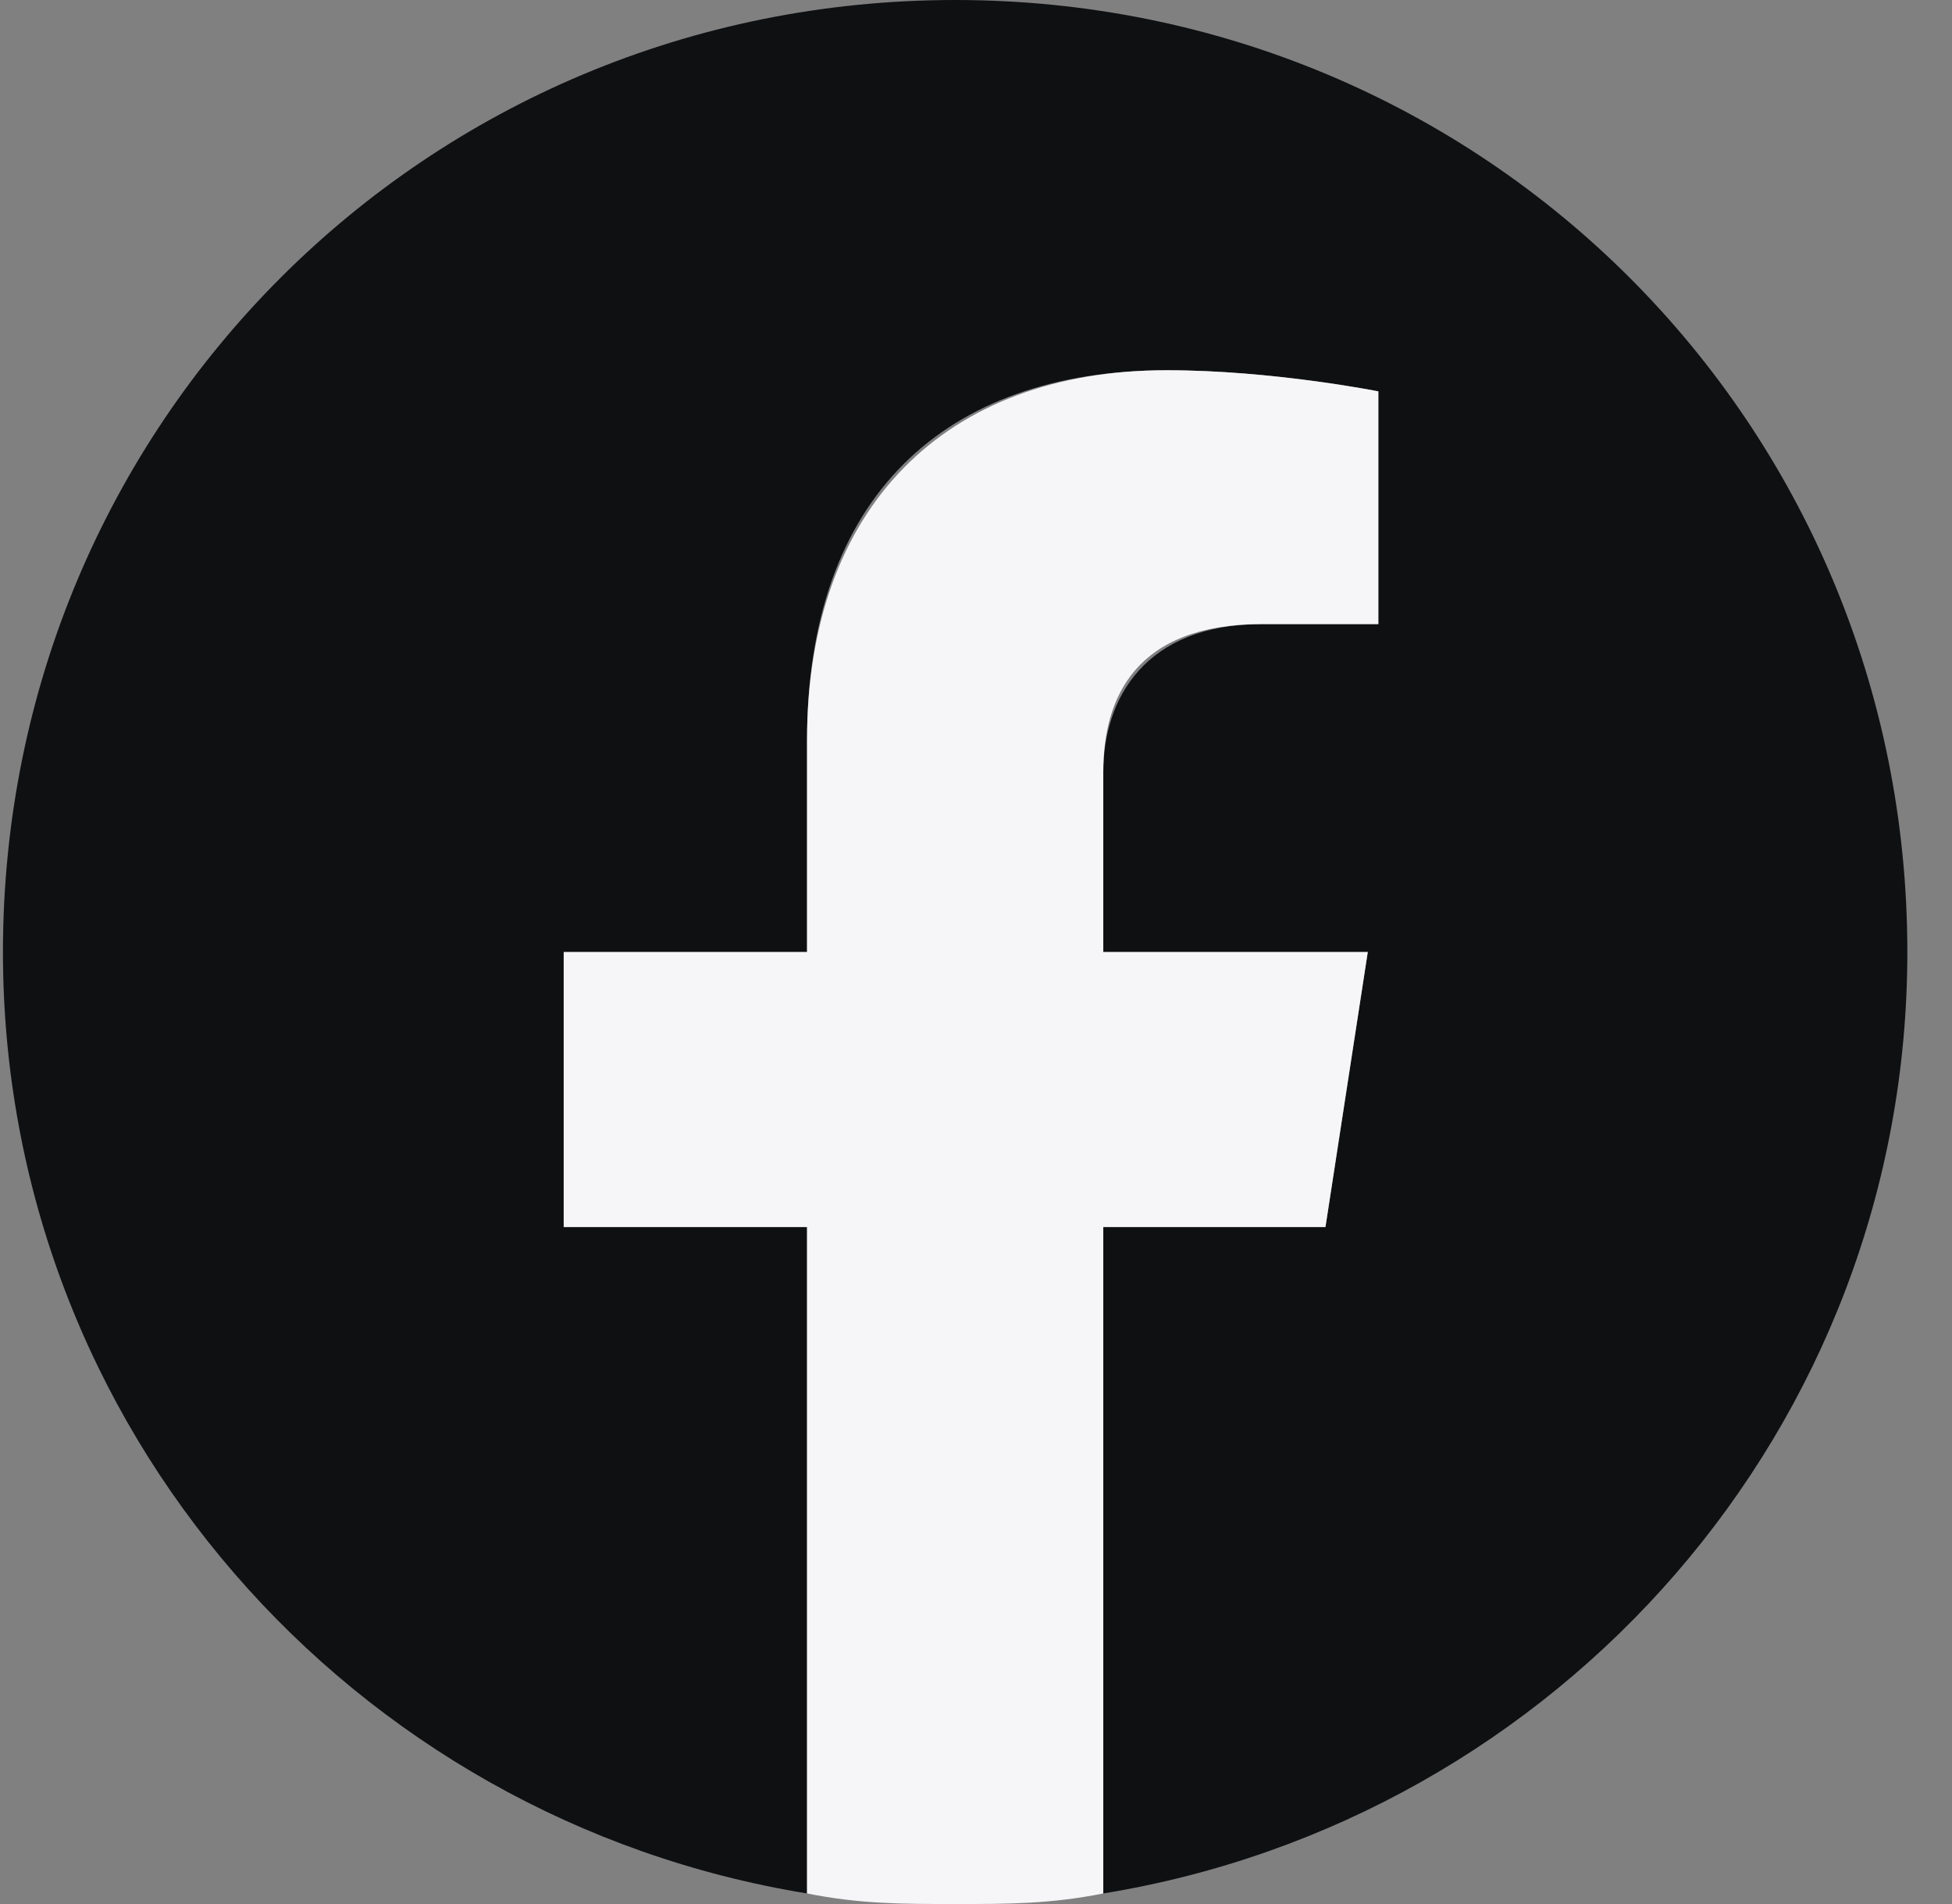 <svg width="41" height="40" viewBox="0 0 41 40" fill="none" xmlns="http://www.w3.org/2000/svg">
<rect x="0" y="0" width="41" height="40" fill="#808080" stroke="none"/>
<path d="M40.062 20C40.062 8.889 31.174 0 20.062 0C8.951 0 0.062 8.889 0.062 20C0.062 30 7.396 38.222 16.951 39.778V25.778H11.84V20H16.951V15.556C16.951 10.444 19.84 7.778 24.507 7.778C26.729 7.778 28.951 8.222 28.951 8.222V13.111H26.507C24.062 13.111 23.174 14.667 23.174 16.222V20H28.729L27.84 25.778H23.174V39.778C32.729 38.222 40.062 30 40.062 20Z" fill="#0F1012"/>
<path d="M27.84 25.778L28.729 20H23.173V16.222C23.173 14.667 23.84 13.111 26.506 13.111H28.951V8.222C28.951 8.222 26.729 7.778 24.506 7.778C19.84 7.778 16.951 10.667 16.951 15.556V20H11.84V25.778H16.951V39.778C18.062 40 18.951 40 20.062 40C21.173 40 22.062 40 23.173 39.778V25.778H27.84Z" fill="#F6F6F8"/>
</svg>
